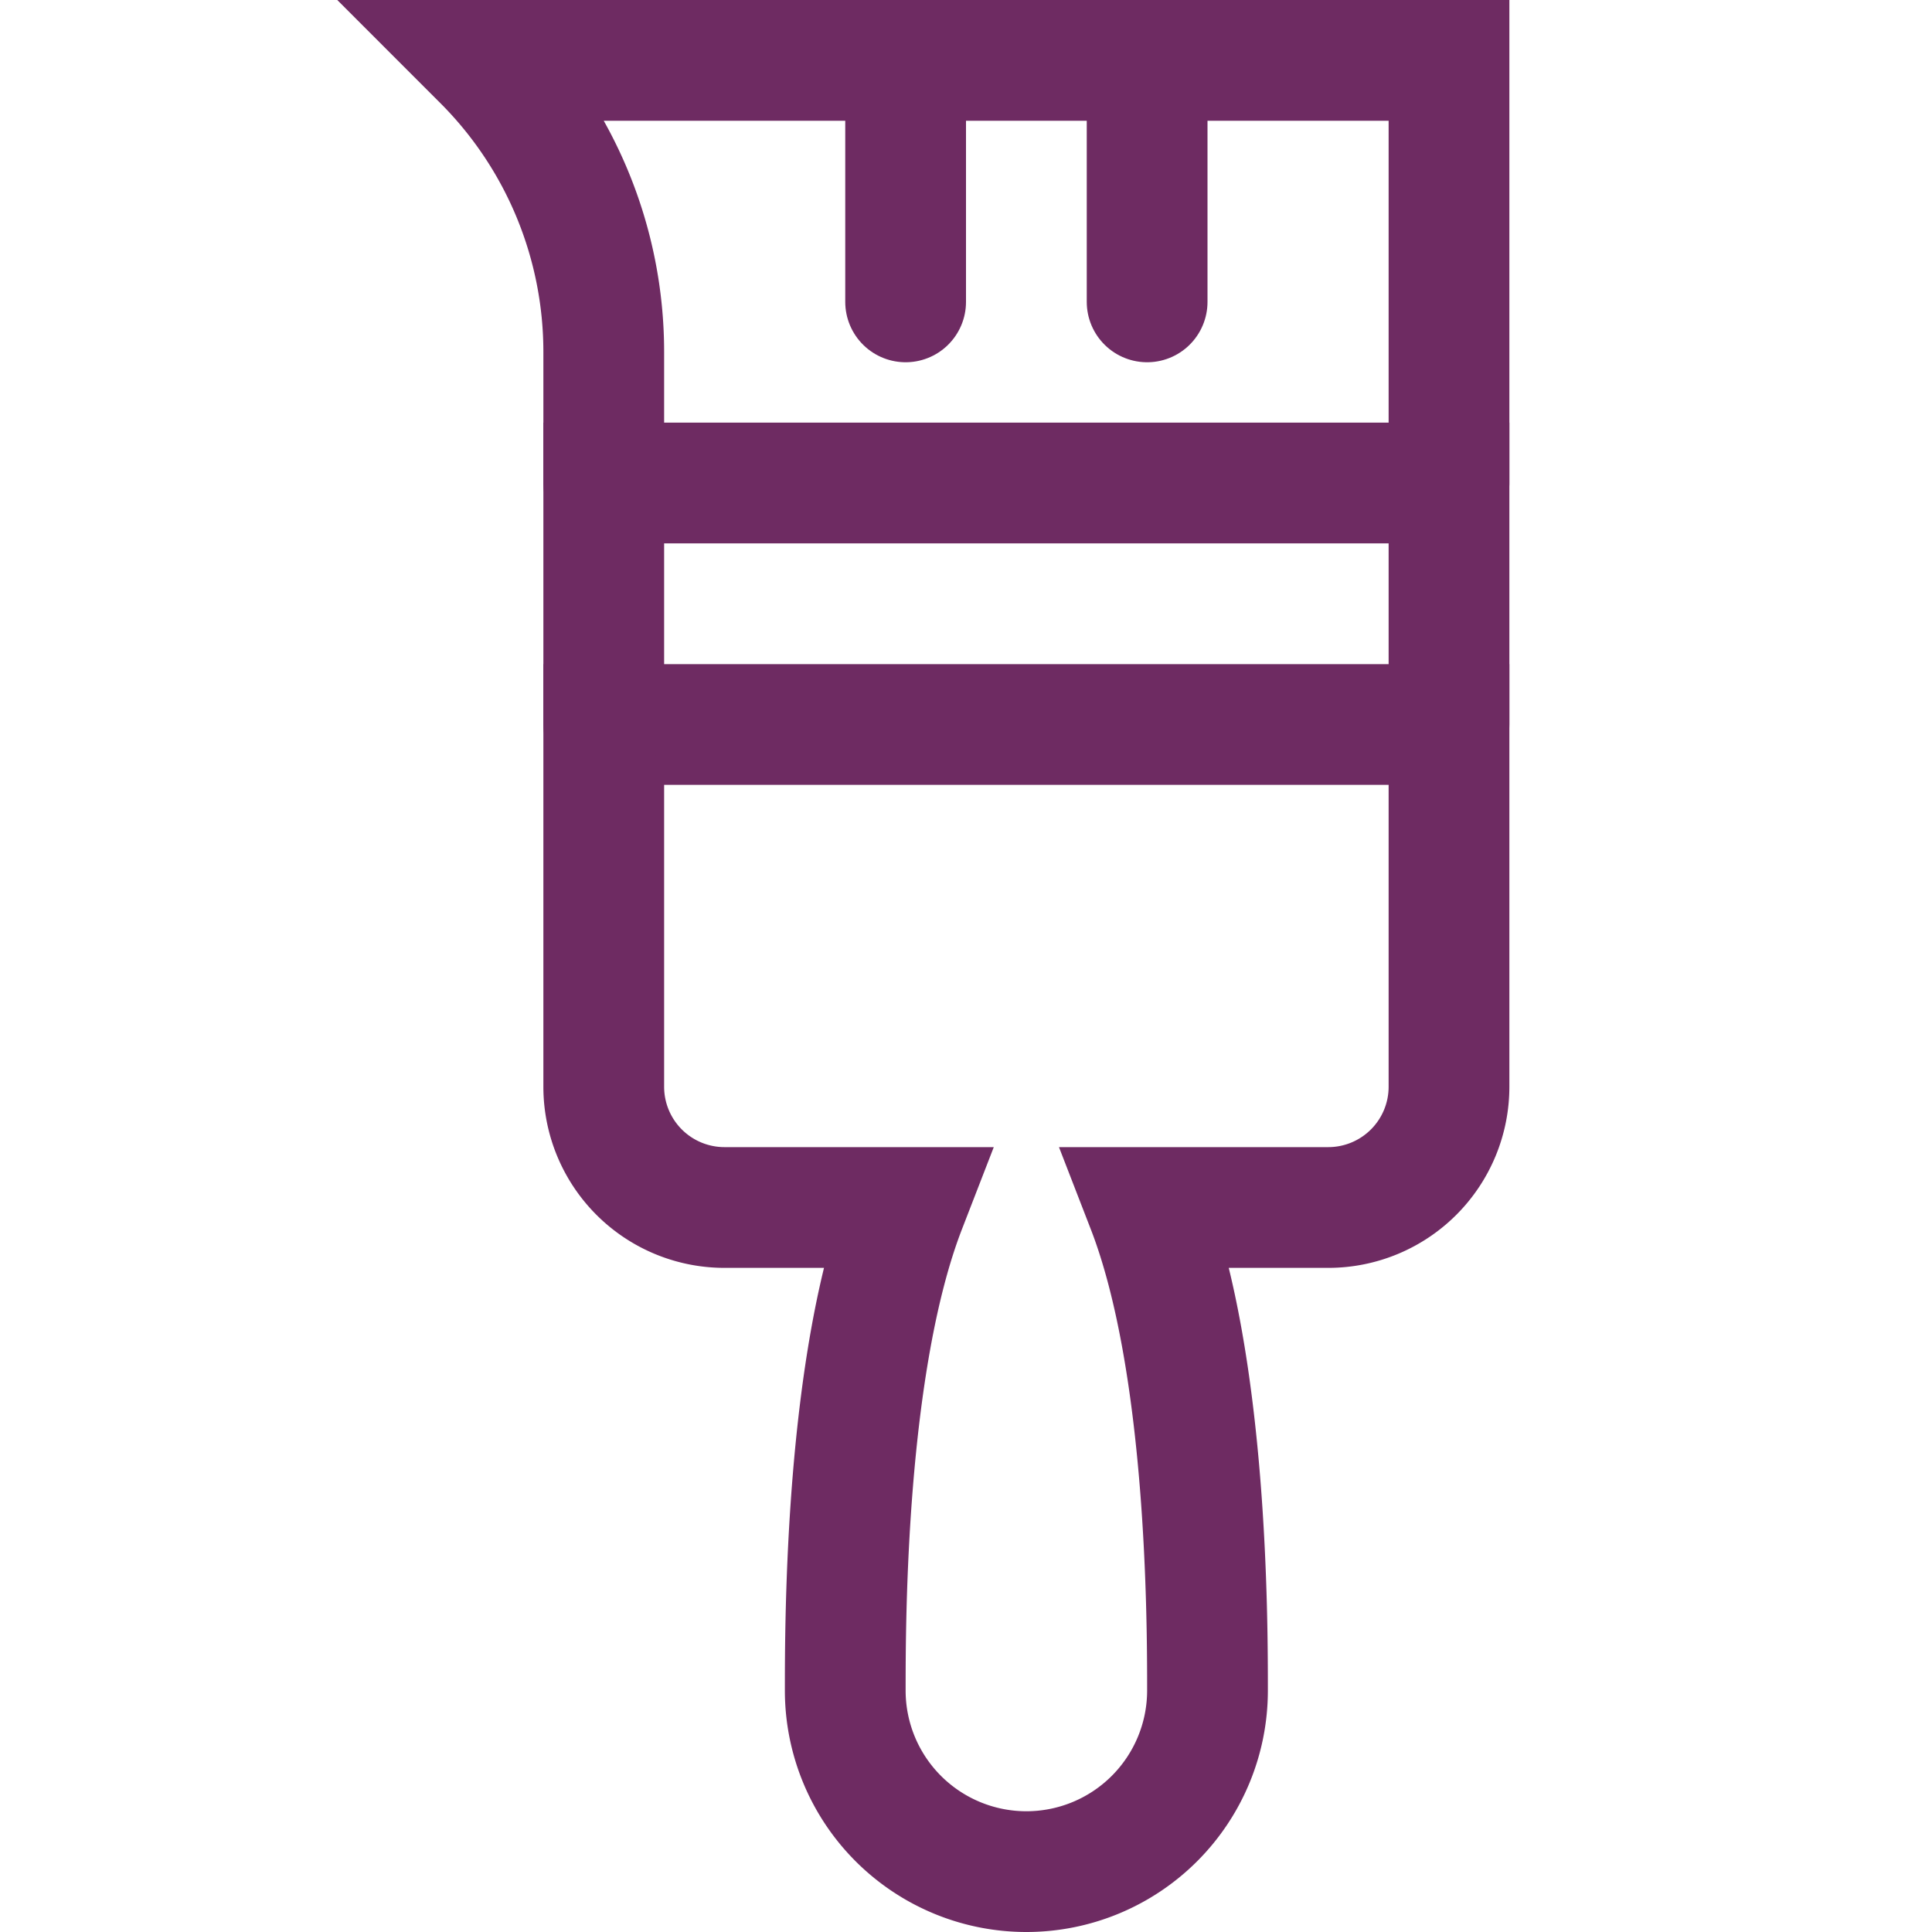 <svg viewBox="0 0 32 32" xmlns="http://www.w3.org/2000/svg"><defs><style>.cls-1{fill:none;stroke:#000;stroke-linecap:round;stroke-linejoin:round;stroke-width:2px;}</style></defs><title></title><g data-name="55-brush" id="_55-brush"><path d="M24,12H10v6a2,2,0,0,0,2,2h3c-1,2.58-1,6.86-1,8a3,3,0,0,0,6,0c0-1.14,0-5.42-1-8h3a2,2,0,0,0,2-2Z" stroke="#6e2b62" stroke-width="2px" stroke-linecap="round" original-stroke="#000000" fill="none"></path><polyline points="10 12 10 8 24 8 24 12" stroke="#6e2b62" stroke-width="2px" stroke-linecap="round" original-stroke="#000000" fill="none"></polyline><path d="M10,8V5.83A6.83,6.83,0,0,0,8,1H24V8" stroke="#6e2b62" stroke-width="2px" stroke-linecap="round" original-stroke="#000000" fill="none"></path><line x1="15" x2="15" y1="1" y2="5" stroke="#6e2b62" stroke-width="2px" stroke-linecap="round" original-stroke="#000000" fill="none"></line><line x1="19" x2="19" y1="1" y2="5" stroke="#6e2b62" stroke-width="2px" stroke-linecap="round" original-stroke="#000000" fill="none"></line></g></svg>
